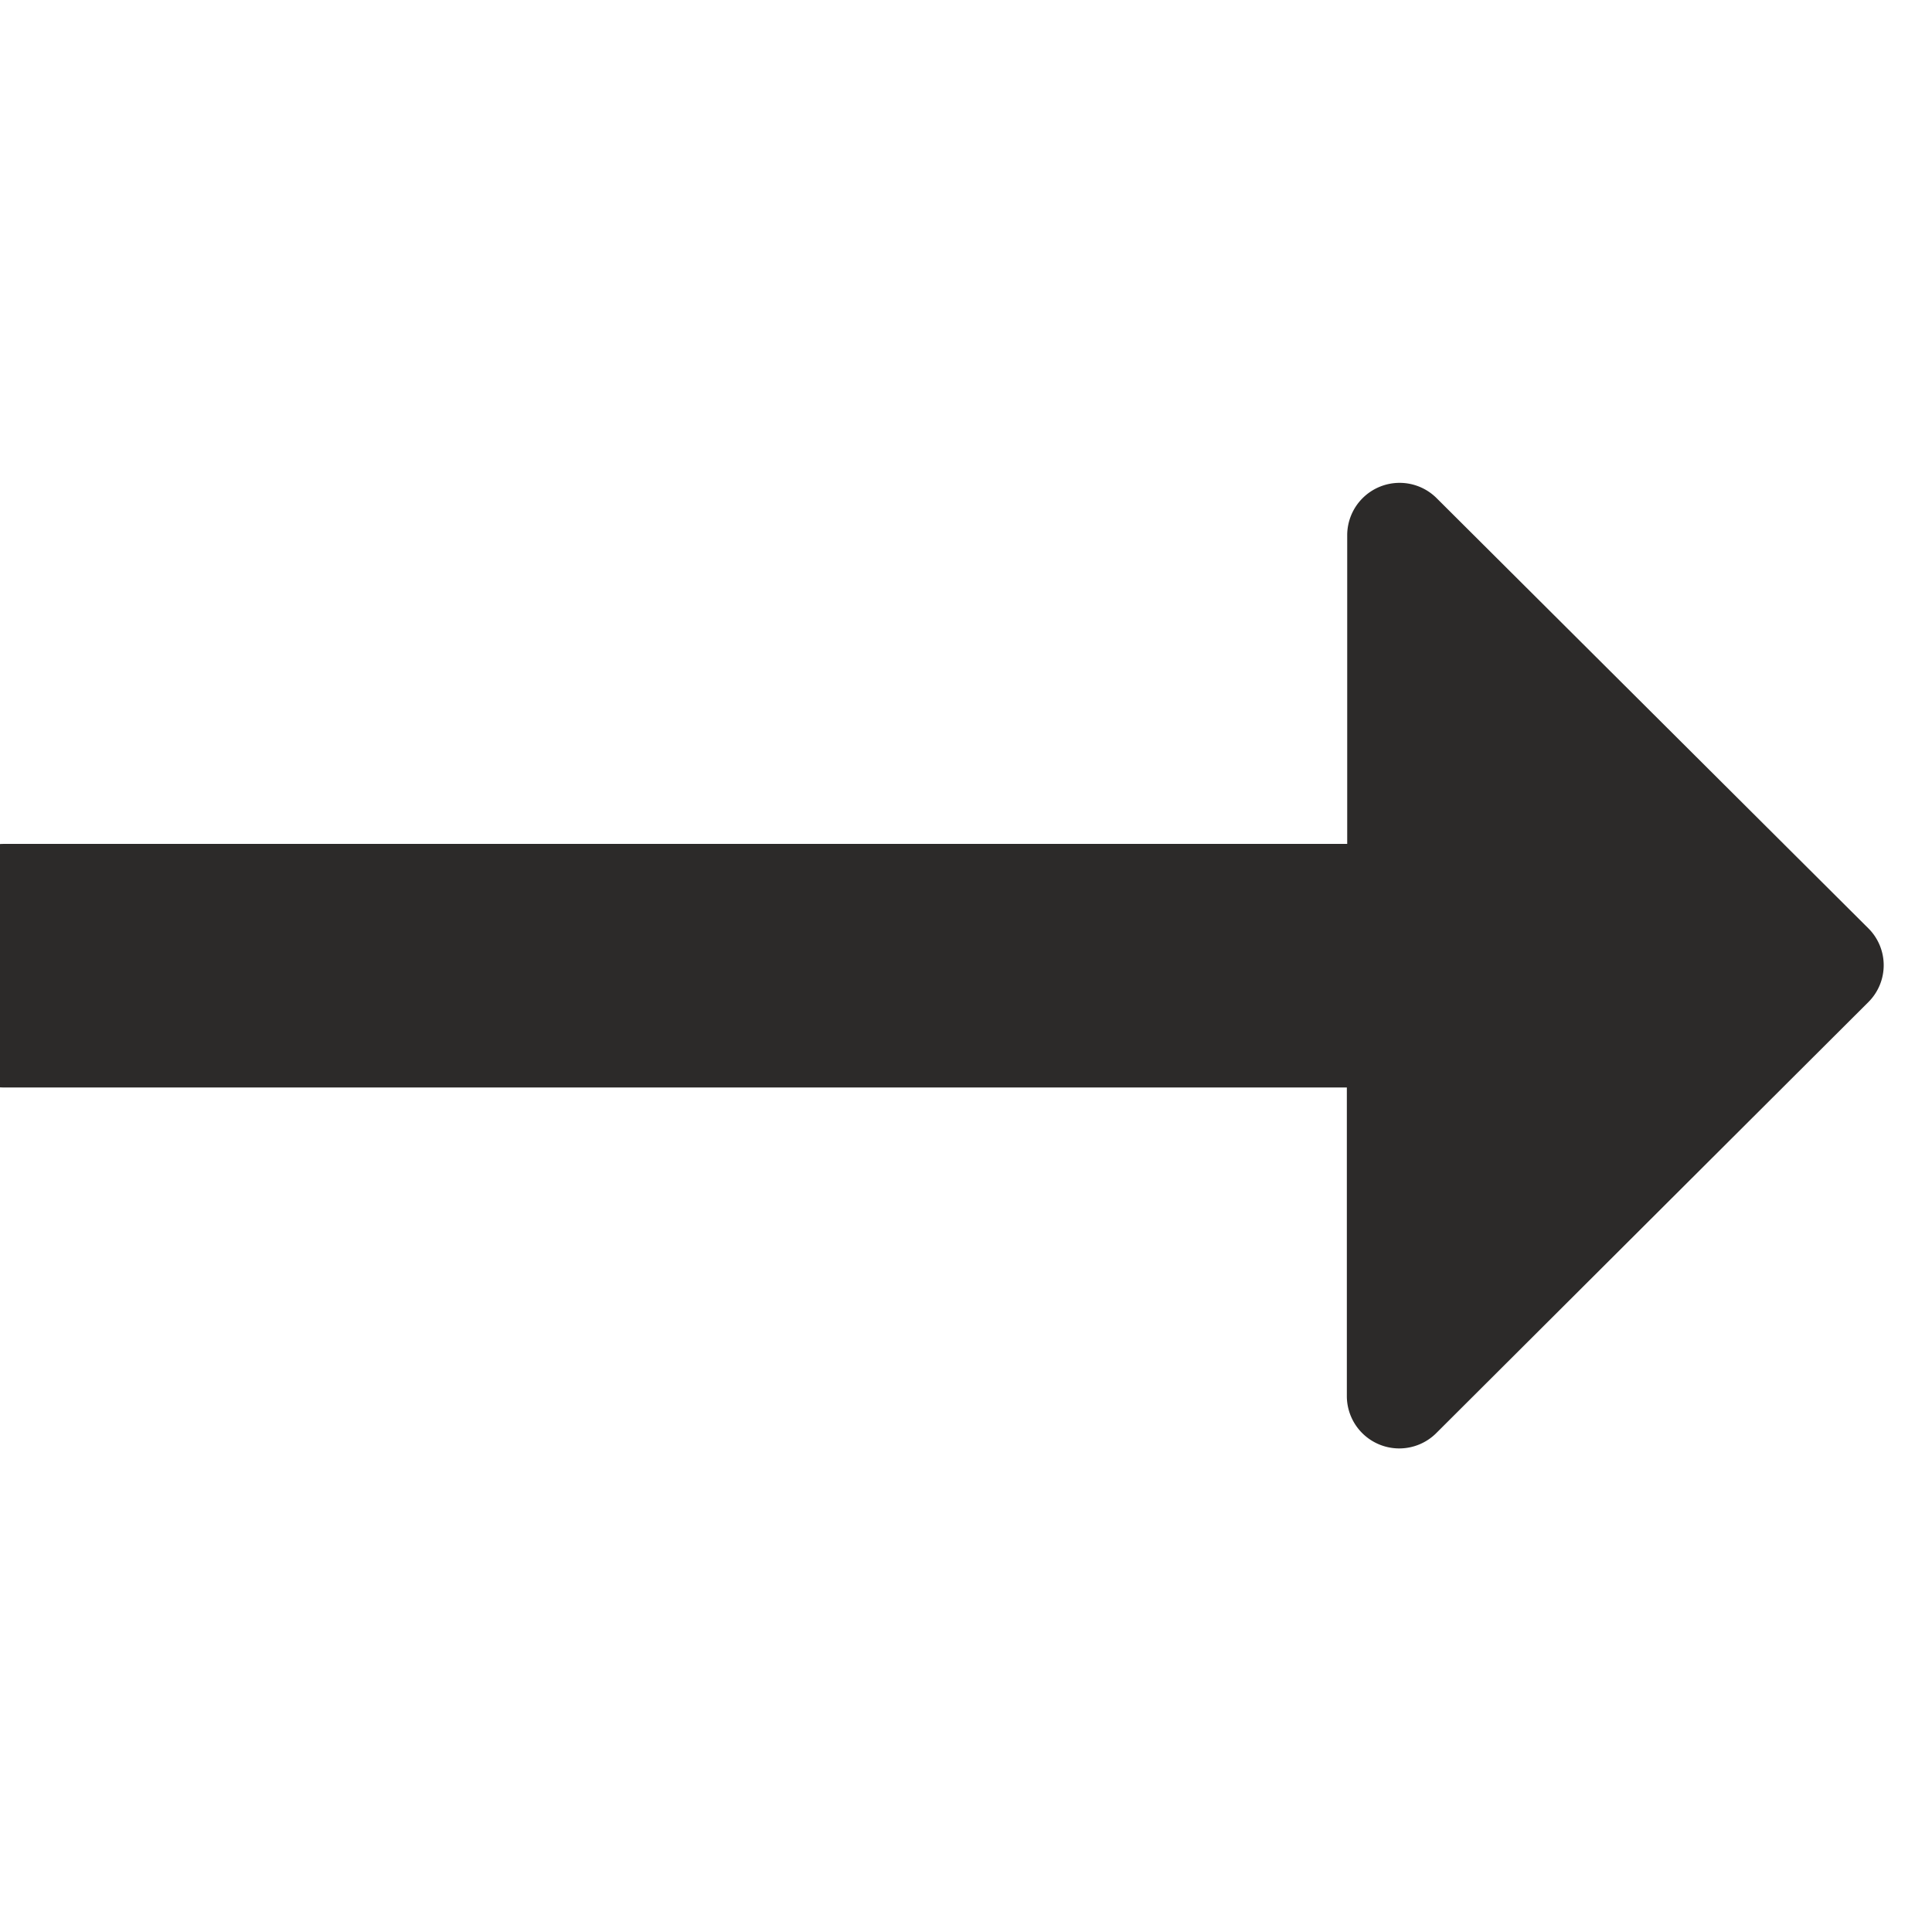 <svg xmlns="http://www.w3.org/2000/svg" xmlns:xlink="http://www.w3.org/1999/xlink" width="16" height="16" viewBox="0 0 16 16">
  <defs>
    <clipPath id="clip-path">
      <rect id="mask" width="16" height="16" transform="translate(514.258)" fill="#fff" opacity="0"/>
    </clipPath>
  </defs>
  <g id="icon-arrow" transform="translate(-514.258)" clip-path="url(#clip-path)">
    <rect id="frame" width="16" height="16" transform="translate(514.258)" fill="#fff" opacity="0"/>
    <g id="icon" transform="translate(513.855 3.998)">
      <path id="Path_2085" data-name="Path 2085" d="M12.3,155.3l3.576-3.567a.431.431,0,0,0,0-.611L12.3,147.559a.434.434,0,0,0-.74.306v2.558H.433a.433.433,0,0,0-.433.432v1.153a.433.433,0,0,0,.433.432H11.557V155A.434.434,0,0,0,12.3,155.3Z" transform="translate(0 -147.432)" fill="#2c2a29"/>
    </g>
  </g>
</svg>
